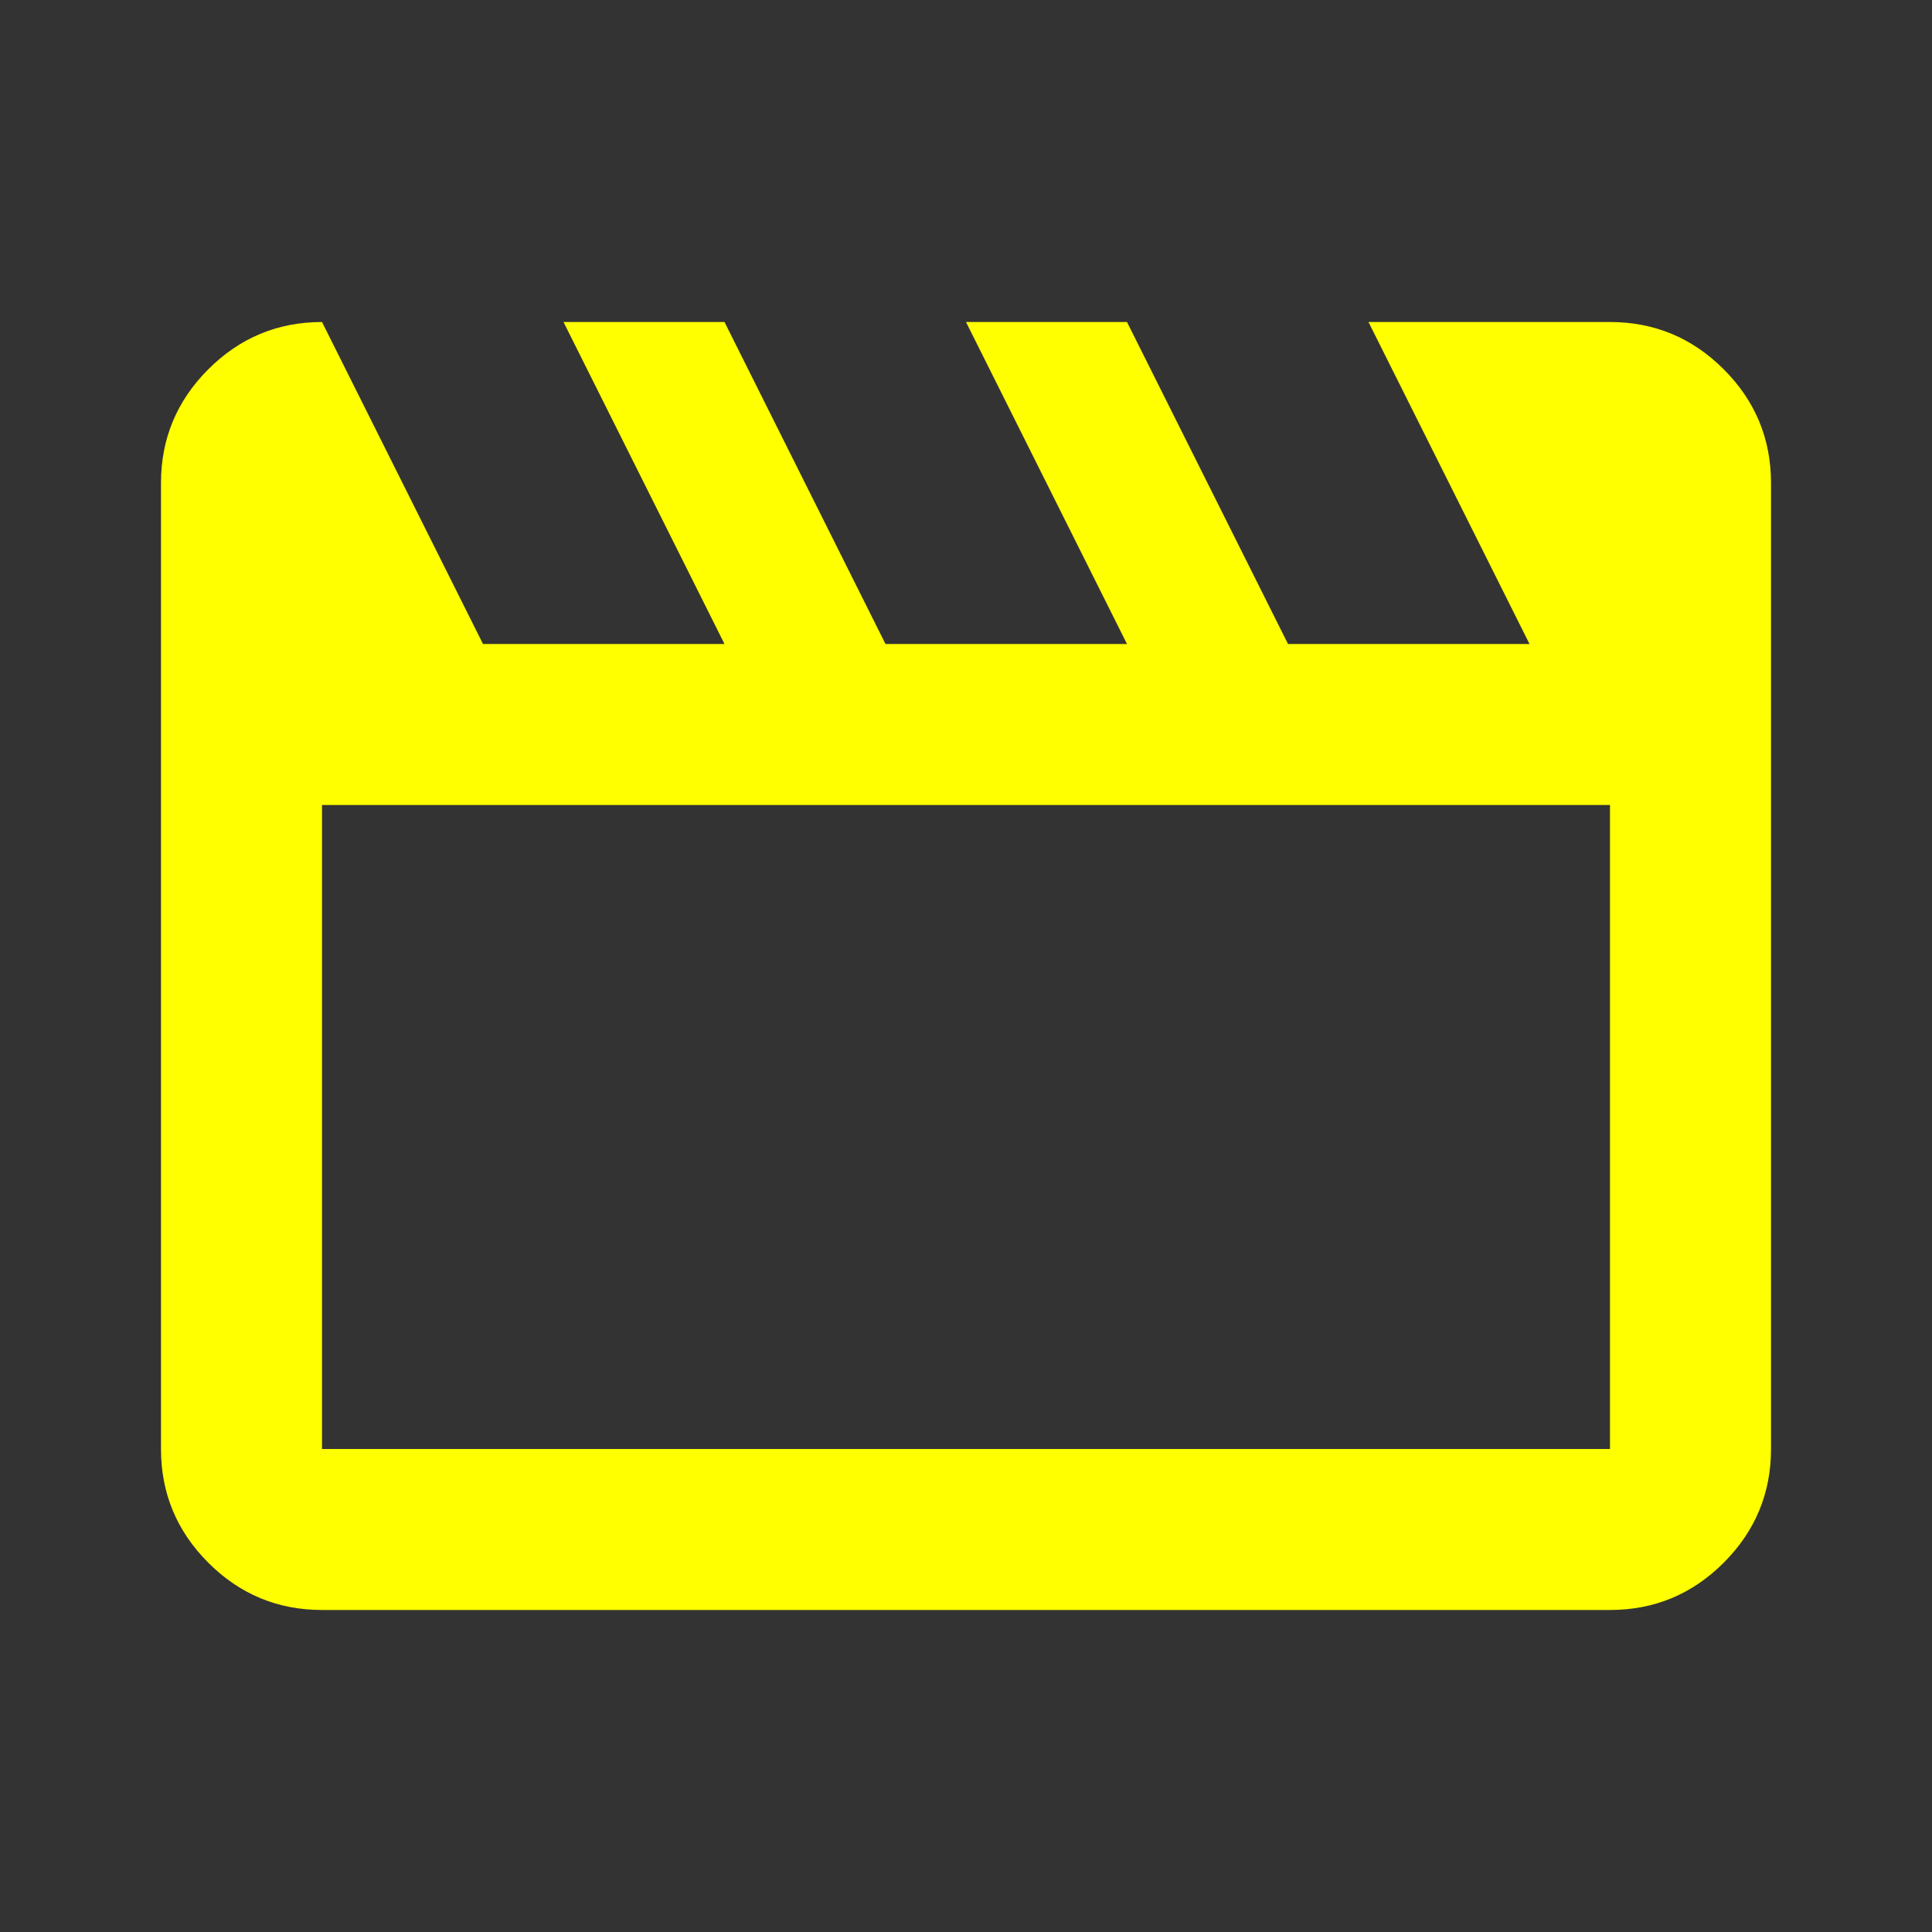 <svg width="46" height="46" viewBox="0 0 46 46" fill="none" xmlns="http://www.w3.org/2000/svg">
<rect x="0" y="0" width="46" height="46" fill="#333333" stroke="none"/>
<path d="M7.667 7.667L11.5 15.333H17.25L13.417 7.667H17.25L21.083 15.333H26.833L23 7.667H26.833L30.667 15.333H36.417L32.583 7.667H38.333C39.388 7.667 40.29 8.042 41.041 8.793C41.791 9.543 42.167 10.446 42.167 11.5V34.5C42.167 35.554 41.791 36.457 41.041 37.207C40.29 37.958 39.388 38.333 38.333 38.333H7.667C6.613 38.333 5.71 37.958 4.959 37.207C4.209 36.457 3.833 35.554 3.833 34.5V11.5C3.833 10.446 4.209 9.543 4.959 8.793C5.71 8.042 6.613 7.667 7.667 7.667ZM7.667 19.167V34.5H38.333V19.167H7.667Z" fill="#FFFF00"/>
</svg>
